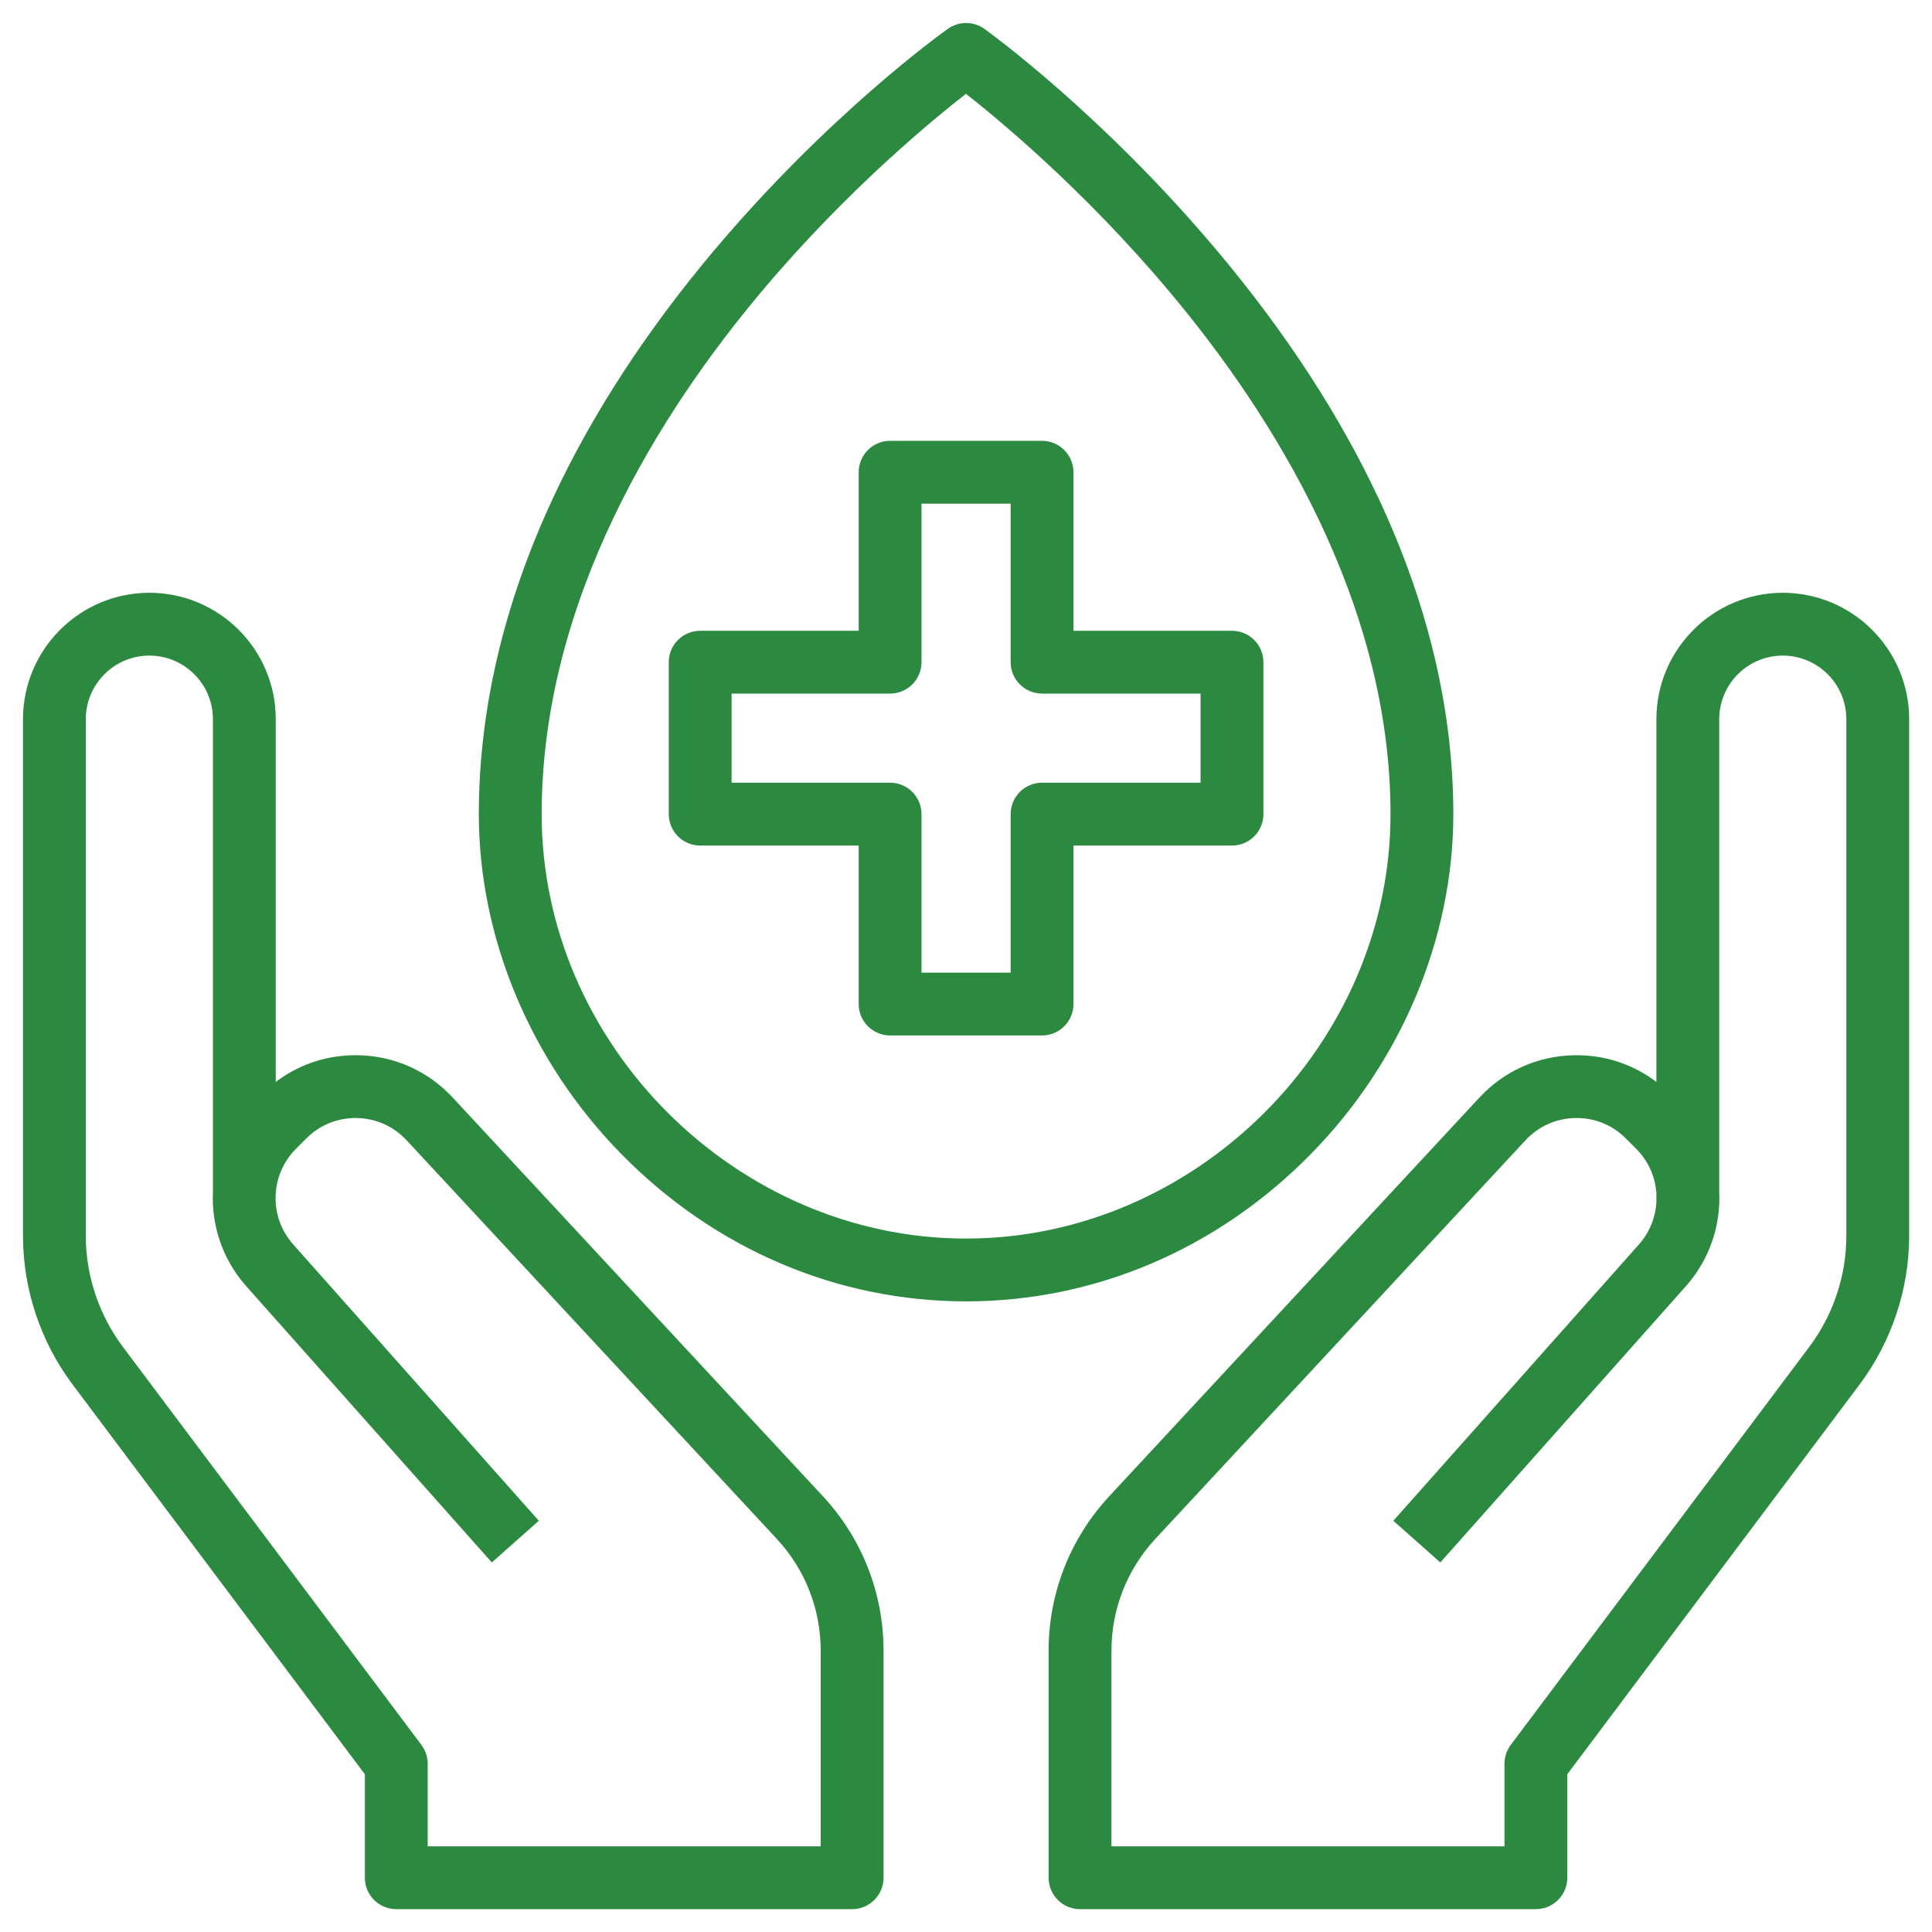 <svg width="63" height="63" viewBox="0 0 63 63" fill="none" xmlns="http://www.w3.org/2000/svg">
<g id="Group">
<path id="Vector" d="M40.173 20.819H34.754V15.399C34.754 14.972 34.407 14.625 33.98 14.625H29.025C28.598 14.625 28.251 14.972 28.251 15.399V20.819H22.832C22.404 20.819 22.058 21.166 22.058 21.593V26.548C22.058 26.975 22.404 27.322 22.832 27.322H28.251V32.741C28.251 33.168 28.598 33.515 29.025 33.515H33.98C34.407 33.515 34.754 33.168 34.754 32.741V27.322H40.173C40.601 27.322 40.948 26.975 40.948 26.548V21.593C40.948 21.166 40.601 20.819 40.173 20.819ZM39.399 25.773H33.98C33.553 25.773 33.206 26.12 33.206 26.548V31.967H29.799V26.548C29.799 26.12 29.453 25.773 29.025 25.773H23.606V22.367H29.025C29.453 22.367 29.799 22.02 29.799 21.593V16.174H33.206V21.593C33.206 22.02 33.553 22.367 33.98 22.367H39.399V25.773Z" fill="#2C8A40" stroke="#2C8A40" stroke-width="0.5"/>
<path id="Vector_2" d="M47.141 26.548C47.141 23.216 46.335 19.801 44.746 16.398C43.485 13.697 41.729 10.997 39.528 8.374C35.792 3.92 32.109 1.256 31.954 1.145C31.685 0.952 31.325 0.952 31.055 1.143C30.9 1.253 27.215 3.887 23.478 8.326C21.276 10.942 19.52 13.64 18.259 16.347C16.67 19.756 15.864 23.188 15.864 26.548C15.864 30.521 17.532 34.498 20.44 37.457C23.436 40.507 27.365 42.186 31.503 42.186C35.641 42.186 39.57 40.507 42.566 37.457C45.474 34.498 47.141 30.521 47.141 26.548ZM31.503 40.638C23.865 40.638 17.413 34.185 17.413 26.548C17.413 19.443 21.342 13.275 24.638 9.352C27.506 5.938 30.41 3.58 31.5 2.742C32.59 3.588 35.496 5.969 38.366 9.398C41.663 13.335 45.593 19.506 45.593 26.548C45.593 34.185 39.14 40.638 31.503 40.638Z" fill="#2C8A40" stroke="#2C8A40" stroke-width="0.5"/>
<path id="Vector_3" d="M58.134 19.58C56 19.58 54.263 21.316 54.263 23.451V35.827C53.477 35.053 52.442 34.639 51.334 34.66C50.218 34.68 49.185 35.142 48.426 35.959L36.356 48.959C35.123 50.286 34.444 52.015 34.444 53.826V61.231C34.444 61.658 34.791 62.005 35.218 62.005H50.083C50.51 62.005 50.857 61.658 50.857 61.231V57.773L60.441 44.993C61.449 43.648 62.005 41.982 62.005 40.303V23.451C62.005 21.316 60.269 19.58 58.134 19.58ZM60.457 40.303C60.457 41.65 60.012 42.986 59.203 44.064L49.463 57.05C49.363 57.184 49.309 57.348 49.309 57.515V60.457H35.993V53.826C35.993 52.407 36.525 51.053 37.49 50.012L49.561 37.013C50.032 36.506 50.671 36.22 51.362 36.207C52.055 36.194 52.704 36.456 53.193 36.946L53.53 37.283C53.979 37.732 54.225 38.312 54.263 38.904V38.934H54.264C54.298 39.576 54.088 40.23 53.632 40.744L45.788 49.569L46.946 50.597L54.79 41.772C55.522 40.947 55.861 39.901 55.812 38.873V23.451C55.812 22.17 56.854 21.128 58.134 21.128C59.415 21.128 60.457 22.17 60.457 23.451V40.303Z" fill="#2C8A40" stroke="#2C8A40" stroke-width="0.5"/>
<path id="Vector_4" d="M14.579 35.96C13.82 35.142 12.787 34.68 11.671 34.66C10.563 34.639 9.528 35.054 8.742 35.828V23.451C8.742 21.316 7.005 19.58 4.871 19.58C2.736 19.58 1 21.316 1 23.451V40.303C1 41.983 1.555 43.649 2.564 44.993L12.148 57.773V61.231C12.148 61.658 12.495 62.005 12.922 62.005H27.787C28.214 62.005 28.561 61.658 28.561 61.231V53.826C28.561 52.014 27.882 50.286 26.649 48.959L14.579 35.96ZM27.012 60.457H13.697V57.515C13.697 57.348 13.642 57.184 13.542 57.05L3.803 44.064C2.994 42.986 2.548 41.65 2.548 40.303V23.451C2.548 22.17 3.59 21.128 4.871 21.128C6.151 21.128 7.193 22.17 7.193 23.451V38.873C7.145 39.902 7.483 40.948 8.215 41.773L16.059 50.597L17.217 49.569L9.373 40.744C8.916 40.23 8.706 39.576 8.74 38.934L8.742 38.905C8.78 38.313 9.025 37.733 9.474 37.284L9.812 36.946C10.301 36.457 10.949 36.194 11.642 36.208C12.333 36.221 12.973 36.507 13.443 37.014L25.515 50.013C26.481 51.053 27.012 52.407 27.012 53.827V60.457Z" fill="#2C8A40" stroke="#2C8A40" stroke-width="0.5"/>
</g>
</svg>
